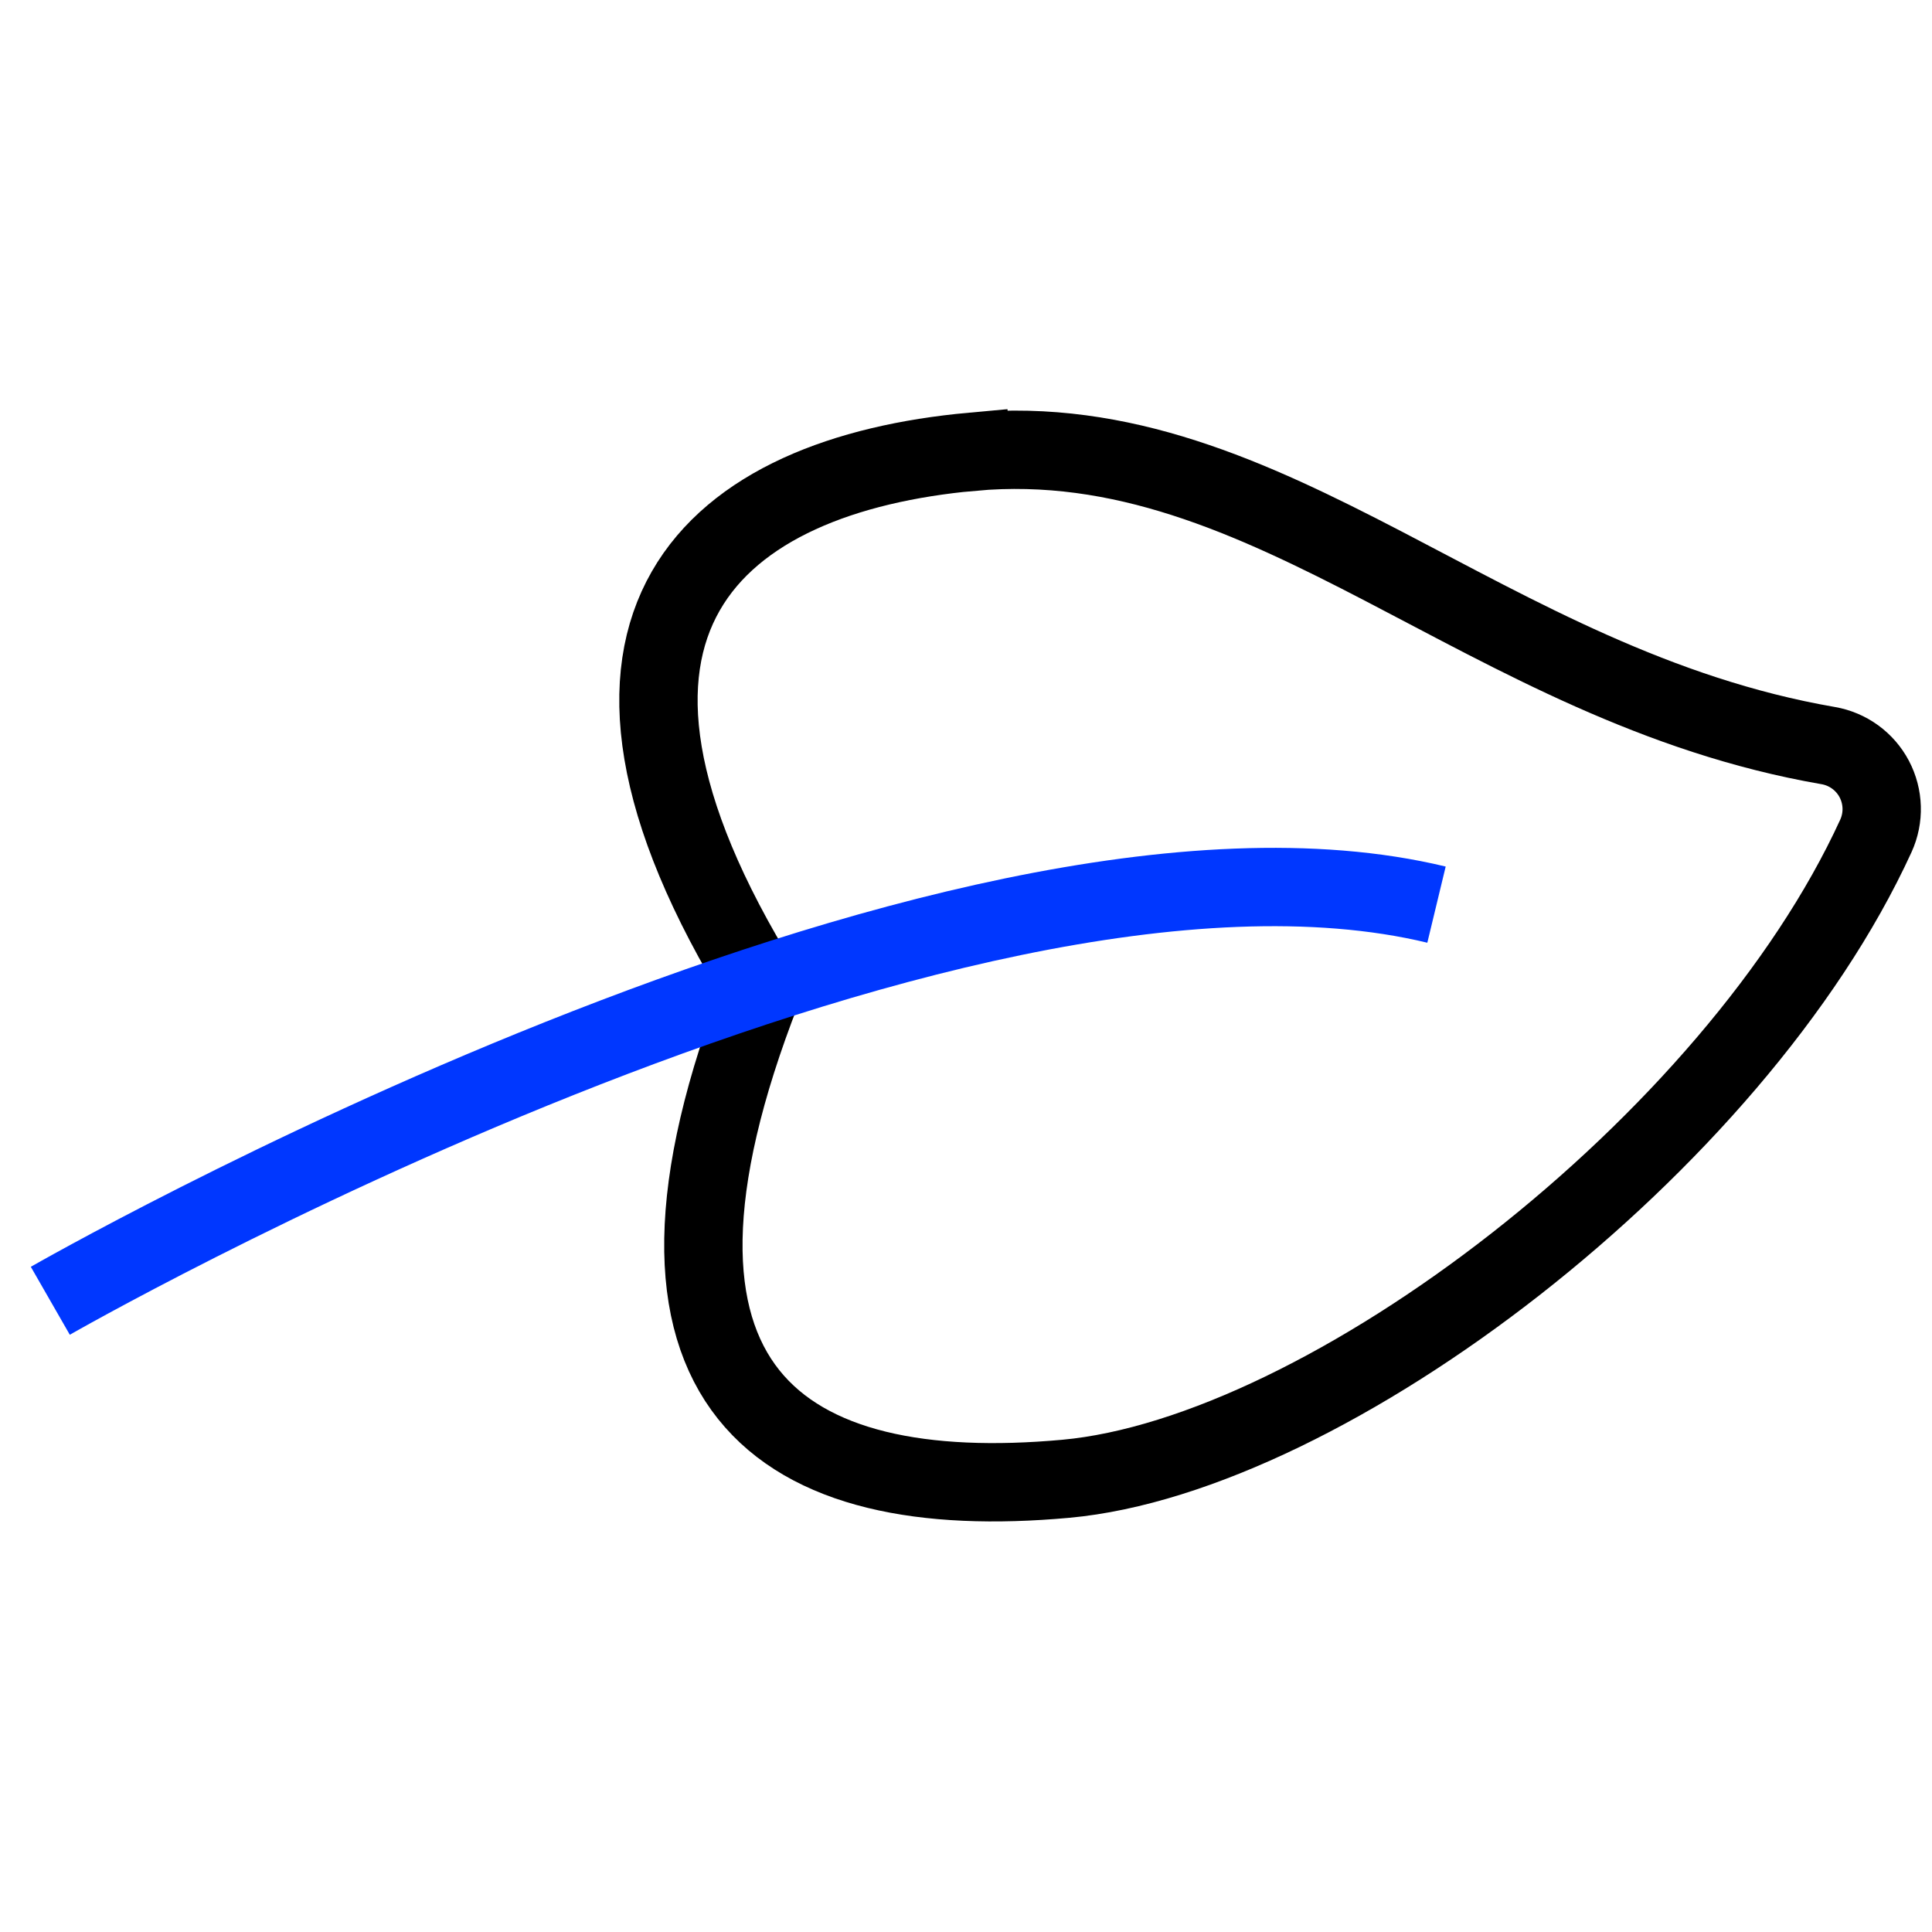 <?xml version="1.0" encoding="UTF-8"?>
<svg id="Icons" xmlns="http://www.w3.org/2000/svg" viewBox="0 0 690.46 690.46">
  <defs>
    <style>
      .cls-1 {
        stroke: #000;
      }

      .cls-1, .cls-2 {
        fill: none;
        stroke-width: 28px;
      }

      .cls-2 {
        stroke: #0037ff;
      }
    </style>
  </defs>
  <path id="Shape_173" data-name="Shape 173" class="cls-1" d="M347.5,161.43c-91.75,8.34-156.41,60.51-75.02,191.94-56.36,143.92,7.05,184.33,108.39,175.12,93.23-8.48,239.08-119.54,289.54-229.77,2.96-6.5,2.74-14-.59-20.32-3.34-6.31-9.41-10.72-16.46-11.94-122.9-21.24-198.94-114.7-305.86-105.02Z"/>
  <path id="Shape_174" data-name="Shape 174" class="cls-2" d="M17.98,464.87s320.28-183.78,495.4-141.57"/>
</svg>
